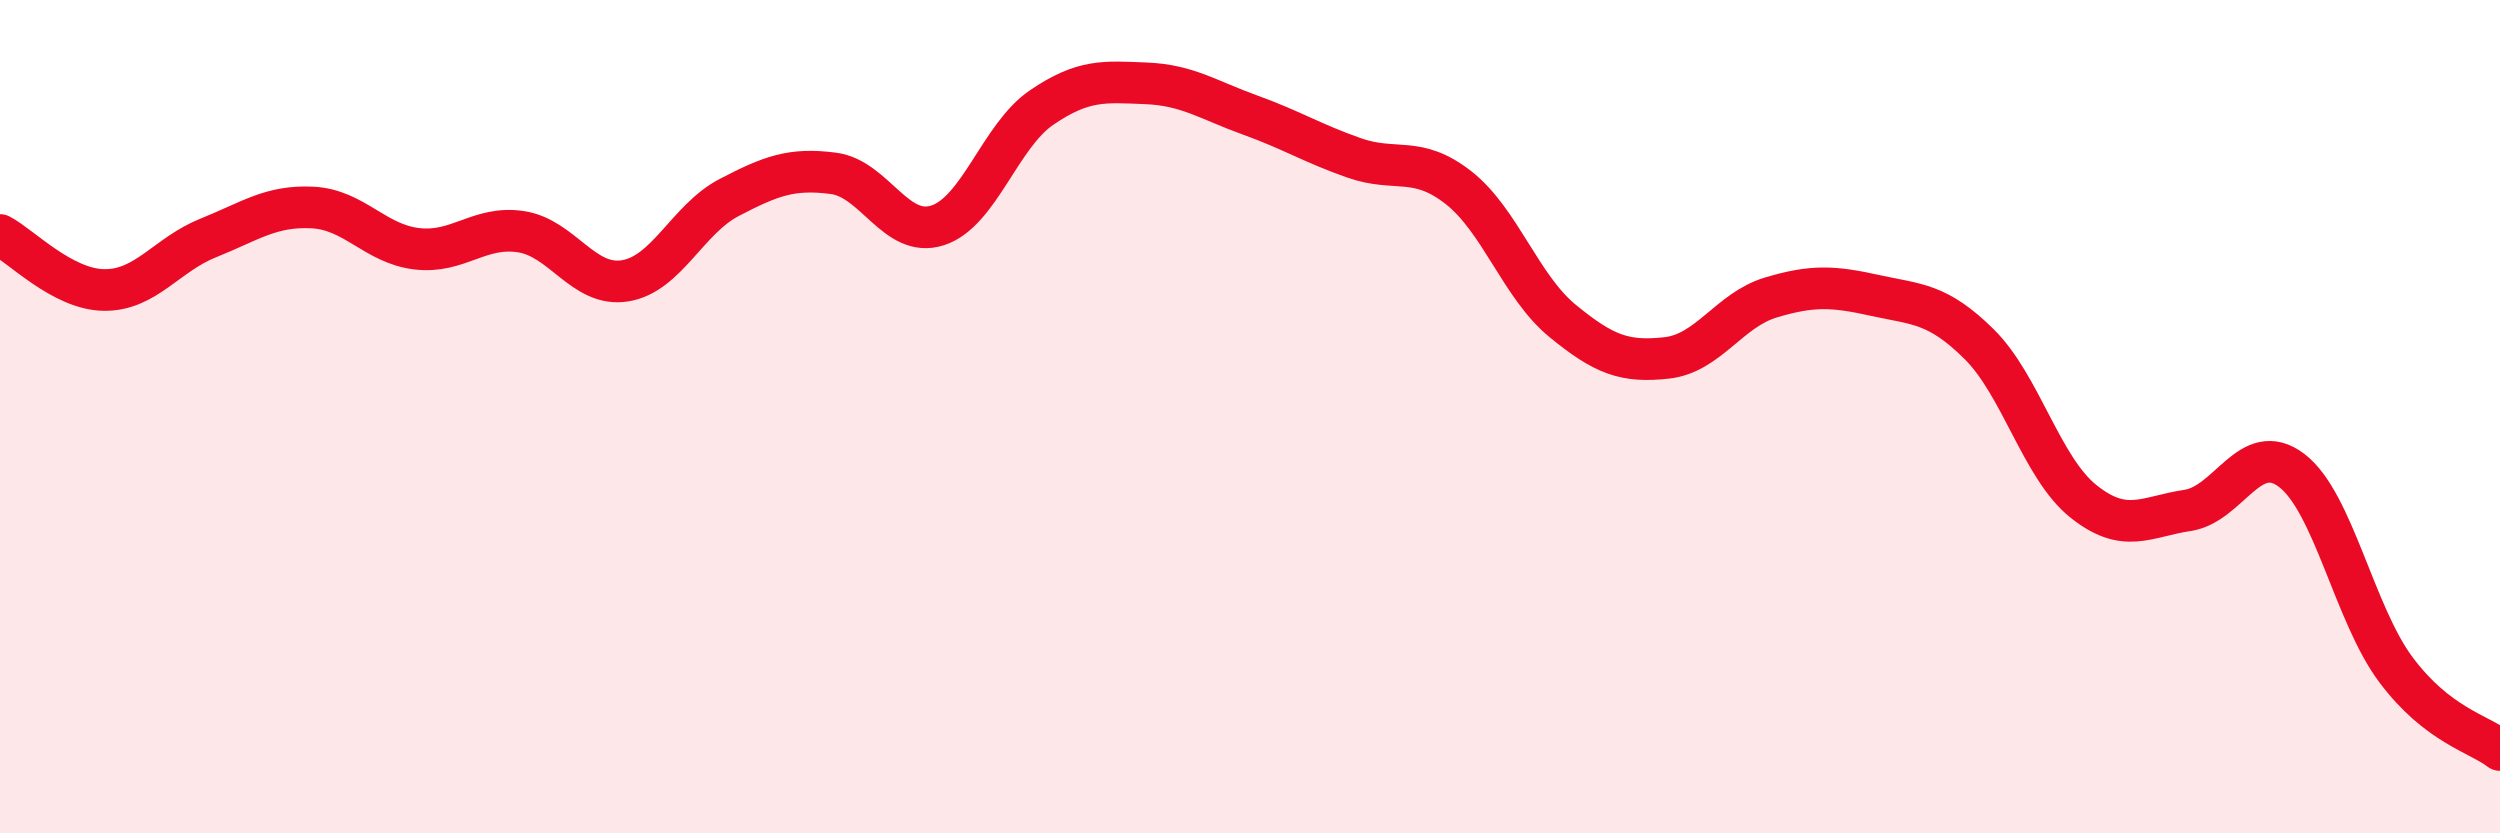 
    <svg width="60" height="20" viewBox="0 0 60 20" xmlns="http://www.w3.org/2000/svg">
      <path
        d="M 0,5.64 C 0.5,5.9 1.5,6.95 2.5,6.96 C 3.5,6.97 4,6.11 5,5.71 C 6,5.31 6.5,4.93 7.5,4.98 C 8.5,5.03 9,5.85 10,5.97 C 11,6.09 11.5,5.41 12.5,5.56 C 13.5,5.71 14,6.9 15,6.74 C 16,6.58 16.5,5.26 17.5,4.74 C 18.5,4.22 19,4.03 20,4.16 C 21,4.29 21.5,5.73 22.5,5.41 C 23.5,5.09 24,3.26 25,2.58 C 26,1.9 26.5,1.96 27.5,2 C 28.5,2.04 29,2.4 30,2.76 C 31,3.12 31.5,3.44 32.5,3.79 C 33.5,4.14 34,3.72 35,4.5 C 36,5.28 36.5,6.88 37.5,7.7 C 38.5,8.52 39,8.7 40,8.59 C 41,8.48 41.5,7.44 42.5,7.14 C 43.5,6.84 44,6.87 45,7.09 C 46,7.31 46.5,7.27 47.5,8.26 C 48.5,9.25 49,11.23 50,12.03 C 51,12.83 51.5,12.4 52.5,12.25 C 53.5,12.1 54,10.53 55,11.29 C 56,12.05 56.5,14.73 57.5,16.07 C 58.5,17.41 59.5,17.61 60,18L60 20L0 20Z"
        fill="#EB0A25"
        opacity="0.1"
        stroke-linecap="round"
        stroke-linejoin="round"
      />
      <path
        d="M 0,5.64 C 0.5,5.9 1.5,6.95 2.5,6.96 C 3.5,6.97 4,6.11 5,5.71 C 6,5.31 6.5,4.93 7.5,4.98 C 8.5,5.03 9,5.85 10,5.97 C 11,6.09 11.5,5.41 12.5,5.56 C 13.5,5.71 14,6.9 15,6.74 C 16,6.58 16.5,5.26 17.5,4.74 C 18.5,4.22 19,4.03 20,4.16 C 21,4.29 21.5,5.73 22.5,5.41 C 23.5,5.09 24,3.26 25,2.58 C 26,1.9 26.5,1.96 27.5,2 C 28.5,2.04 29,2.4 30,2.76 C 31,3.12 31.5,3.44 32.5,3.79 C 33.5,4.14 34,3.72 35,4.5 C 36,5.28 36.5,6.88 37.5,7.7 C 38.5,8.52 39,8.7 40,8.59 C 41,8.48 41.5,7.44 42.5,7.14 C 43.5,6.84 44,6.87 45,7.09 C 46,7.31 46.5,7.27 47.5,8.26 C 48.5,9.25 49,11.23 50,12.03 C 51,12.83 51.5,12.4 52.5,12.25 C 53.5,12.1 54,10.53 55,11.29 C 56,12.05 56.5,14.73 57.5,16.07 C 58.5,17.41 59.5,17.61 60,18"
        stroke="#EB0A25"
        stroke-width="1"
        fill="none"
        stroke-linecap="round"
        stroke-linejoin="round"
      />
    </svg>
  